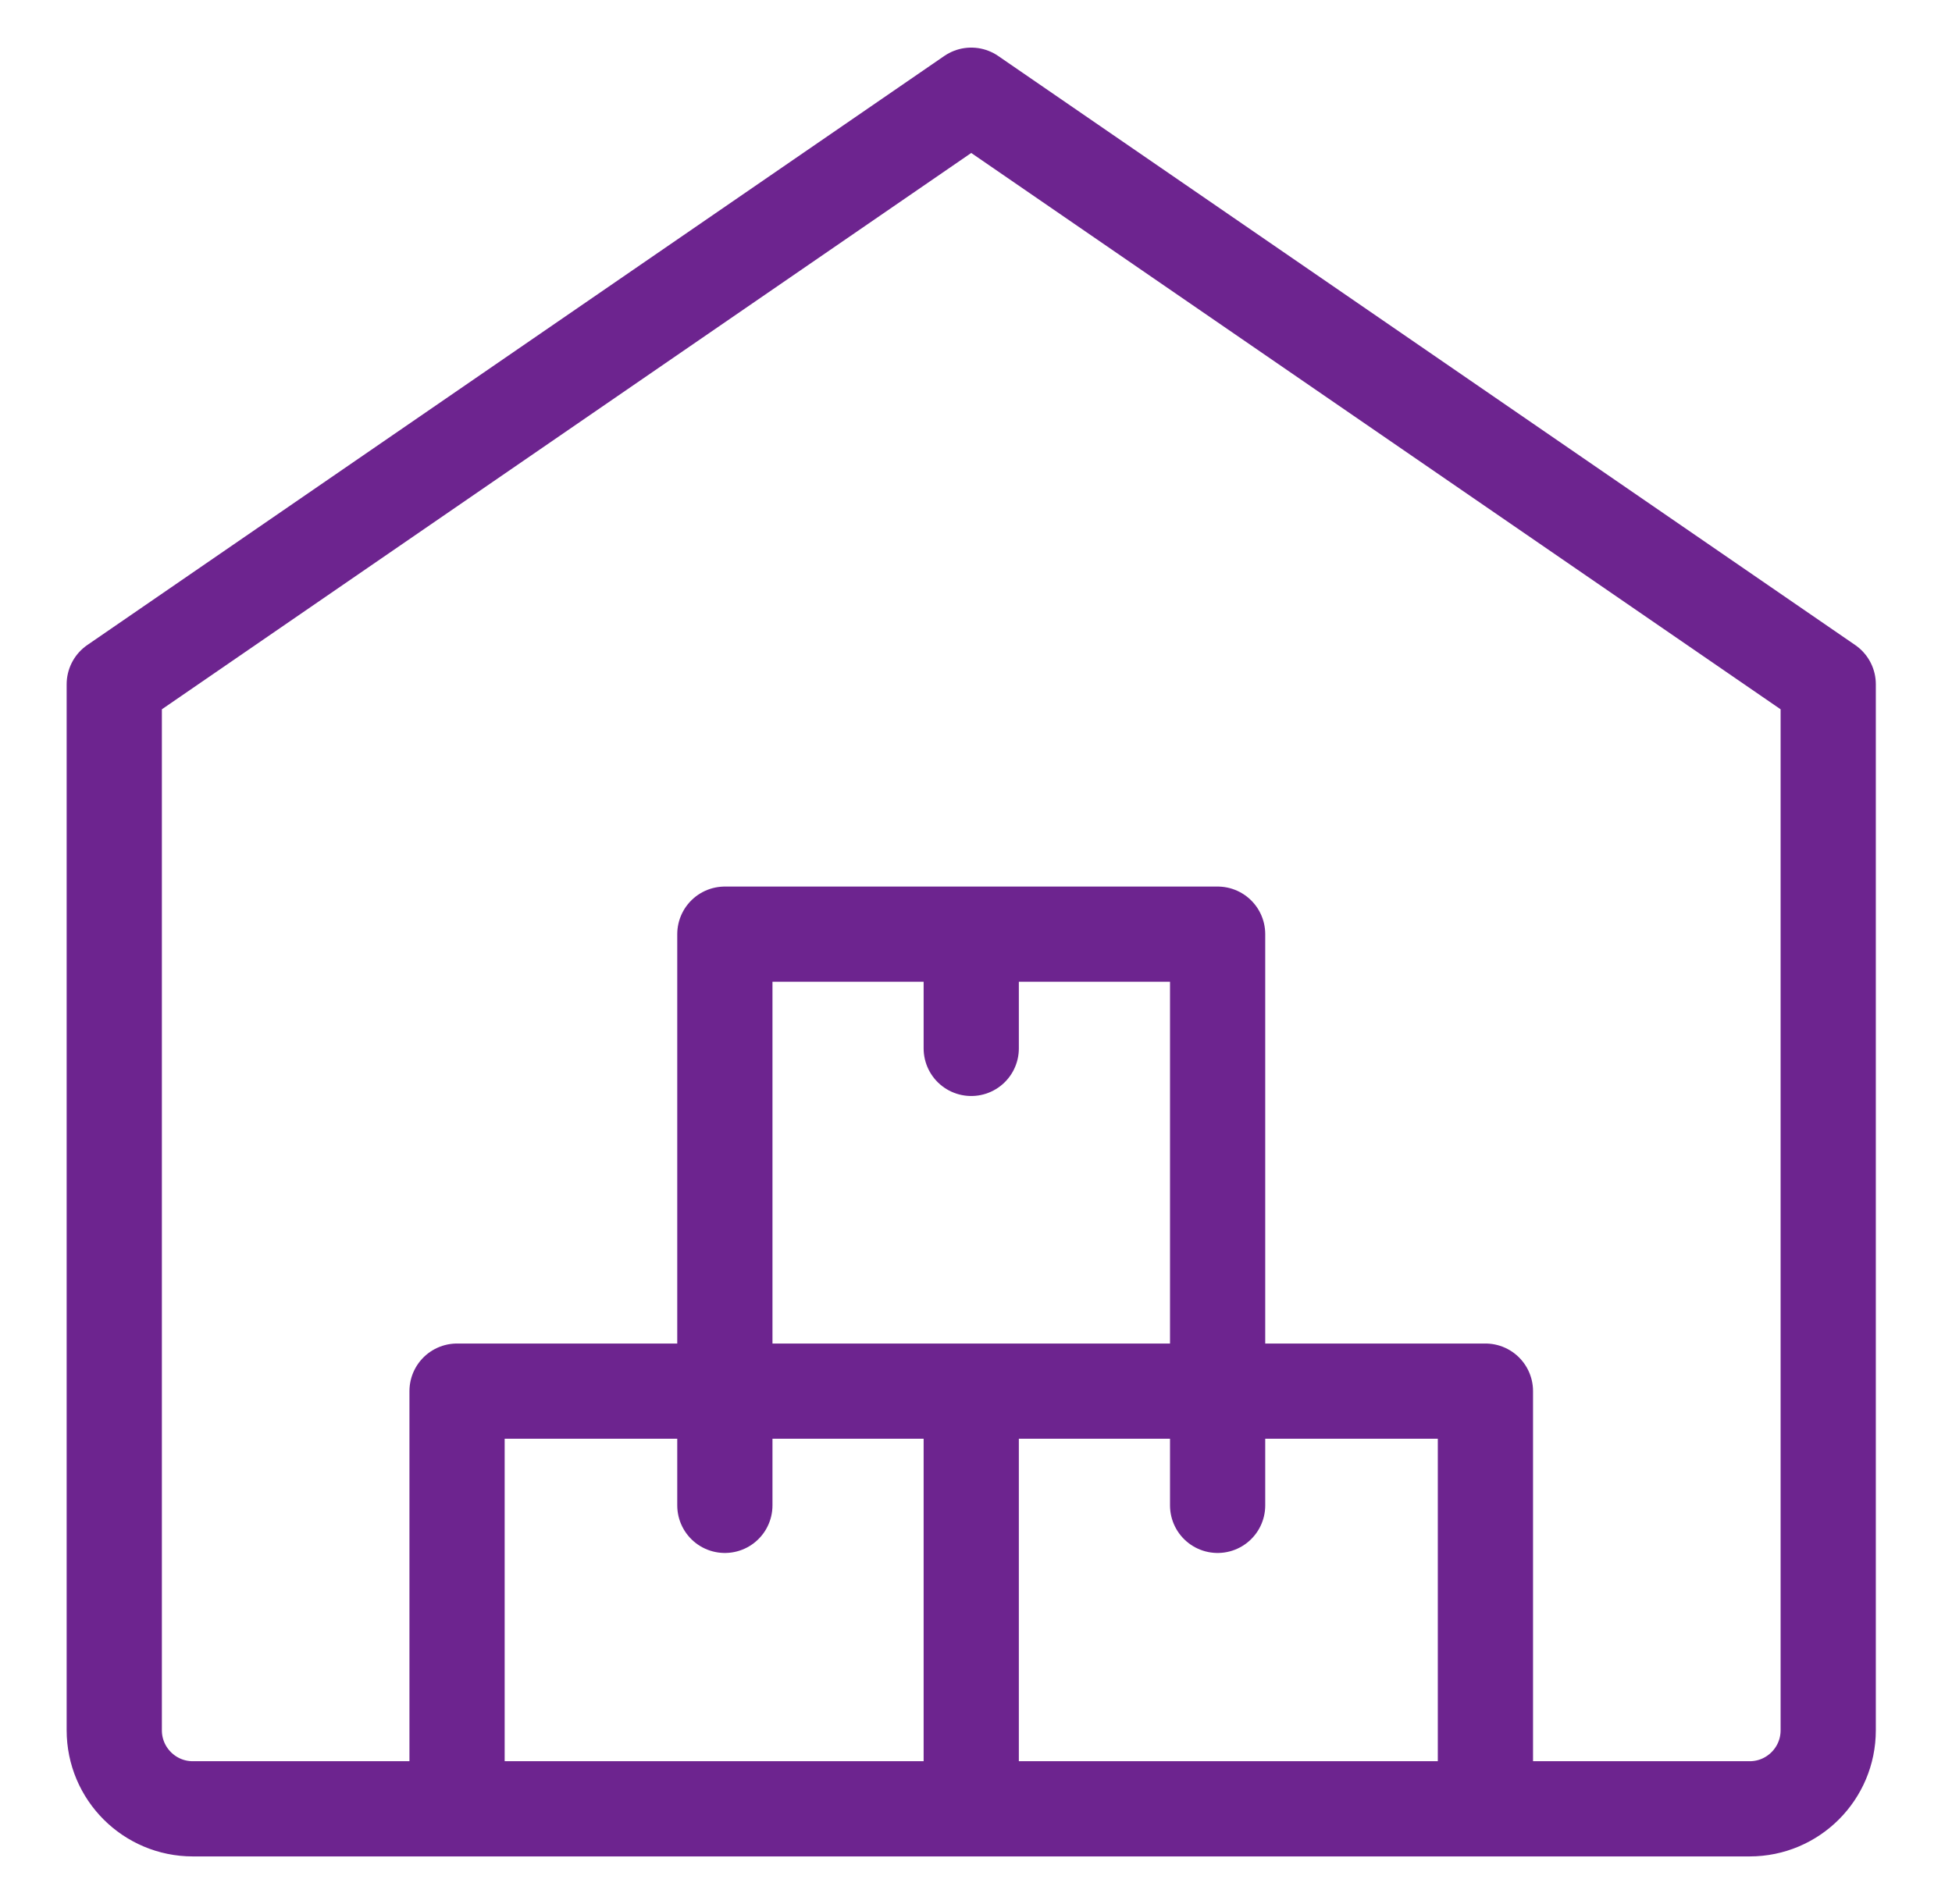 <svg width="41" height="40" viewBox="0 0 41 40" fill="none" xmlns="http://www.w3.org/2000/svg">
<path d="M9.6 38H4.05C3.139 38 2.4 37.261 2.4 36.35V14.375L20.4 2L38.4 14.375V36.35C38.4 37.261 37.661 38 36.75 38H31.2M9.6 38V29.225H15.225M9.6 38H20.4M31.2 38V29.225H25.575M31.2 38H20.4M15.225 29.225H20.4M15.225 29.225V31.625M15.225 29.225V19.625H20.4M20.4 29.225H25.575M20.4 29.225V38M25.575 29.225V19.625H20.4M25.575 29.225V31.625M20.4 19.625V22.025" stroke="#6D248F" stroke-width="2" stroke-linecap="round" stroke-linejoin="round"/>
</svg>
